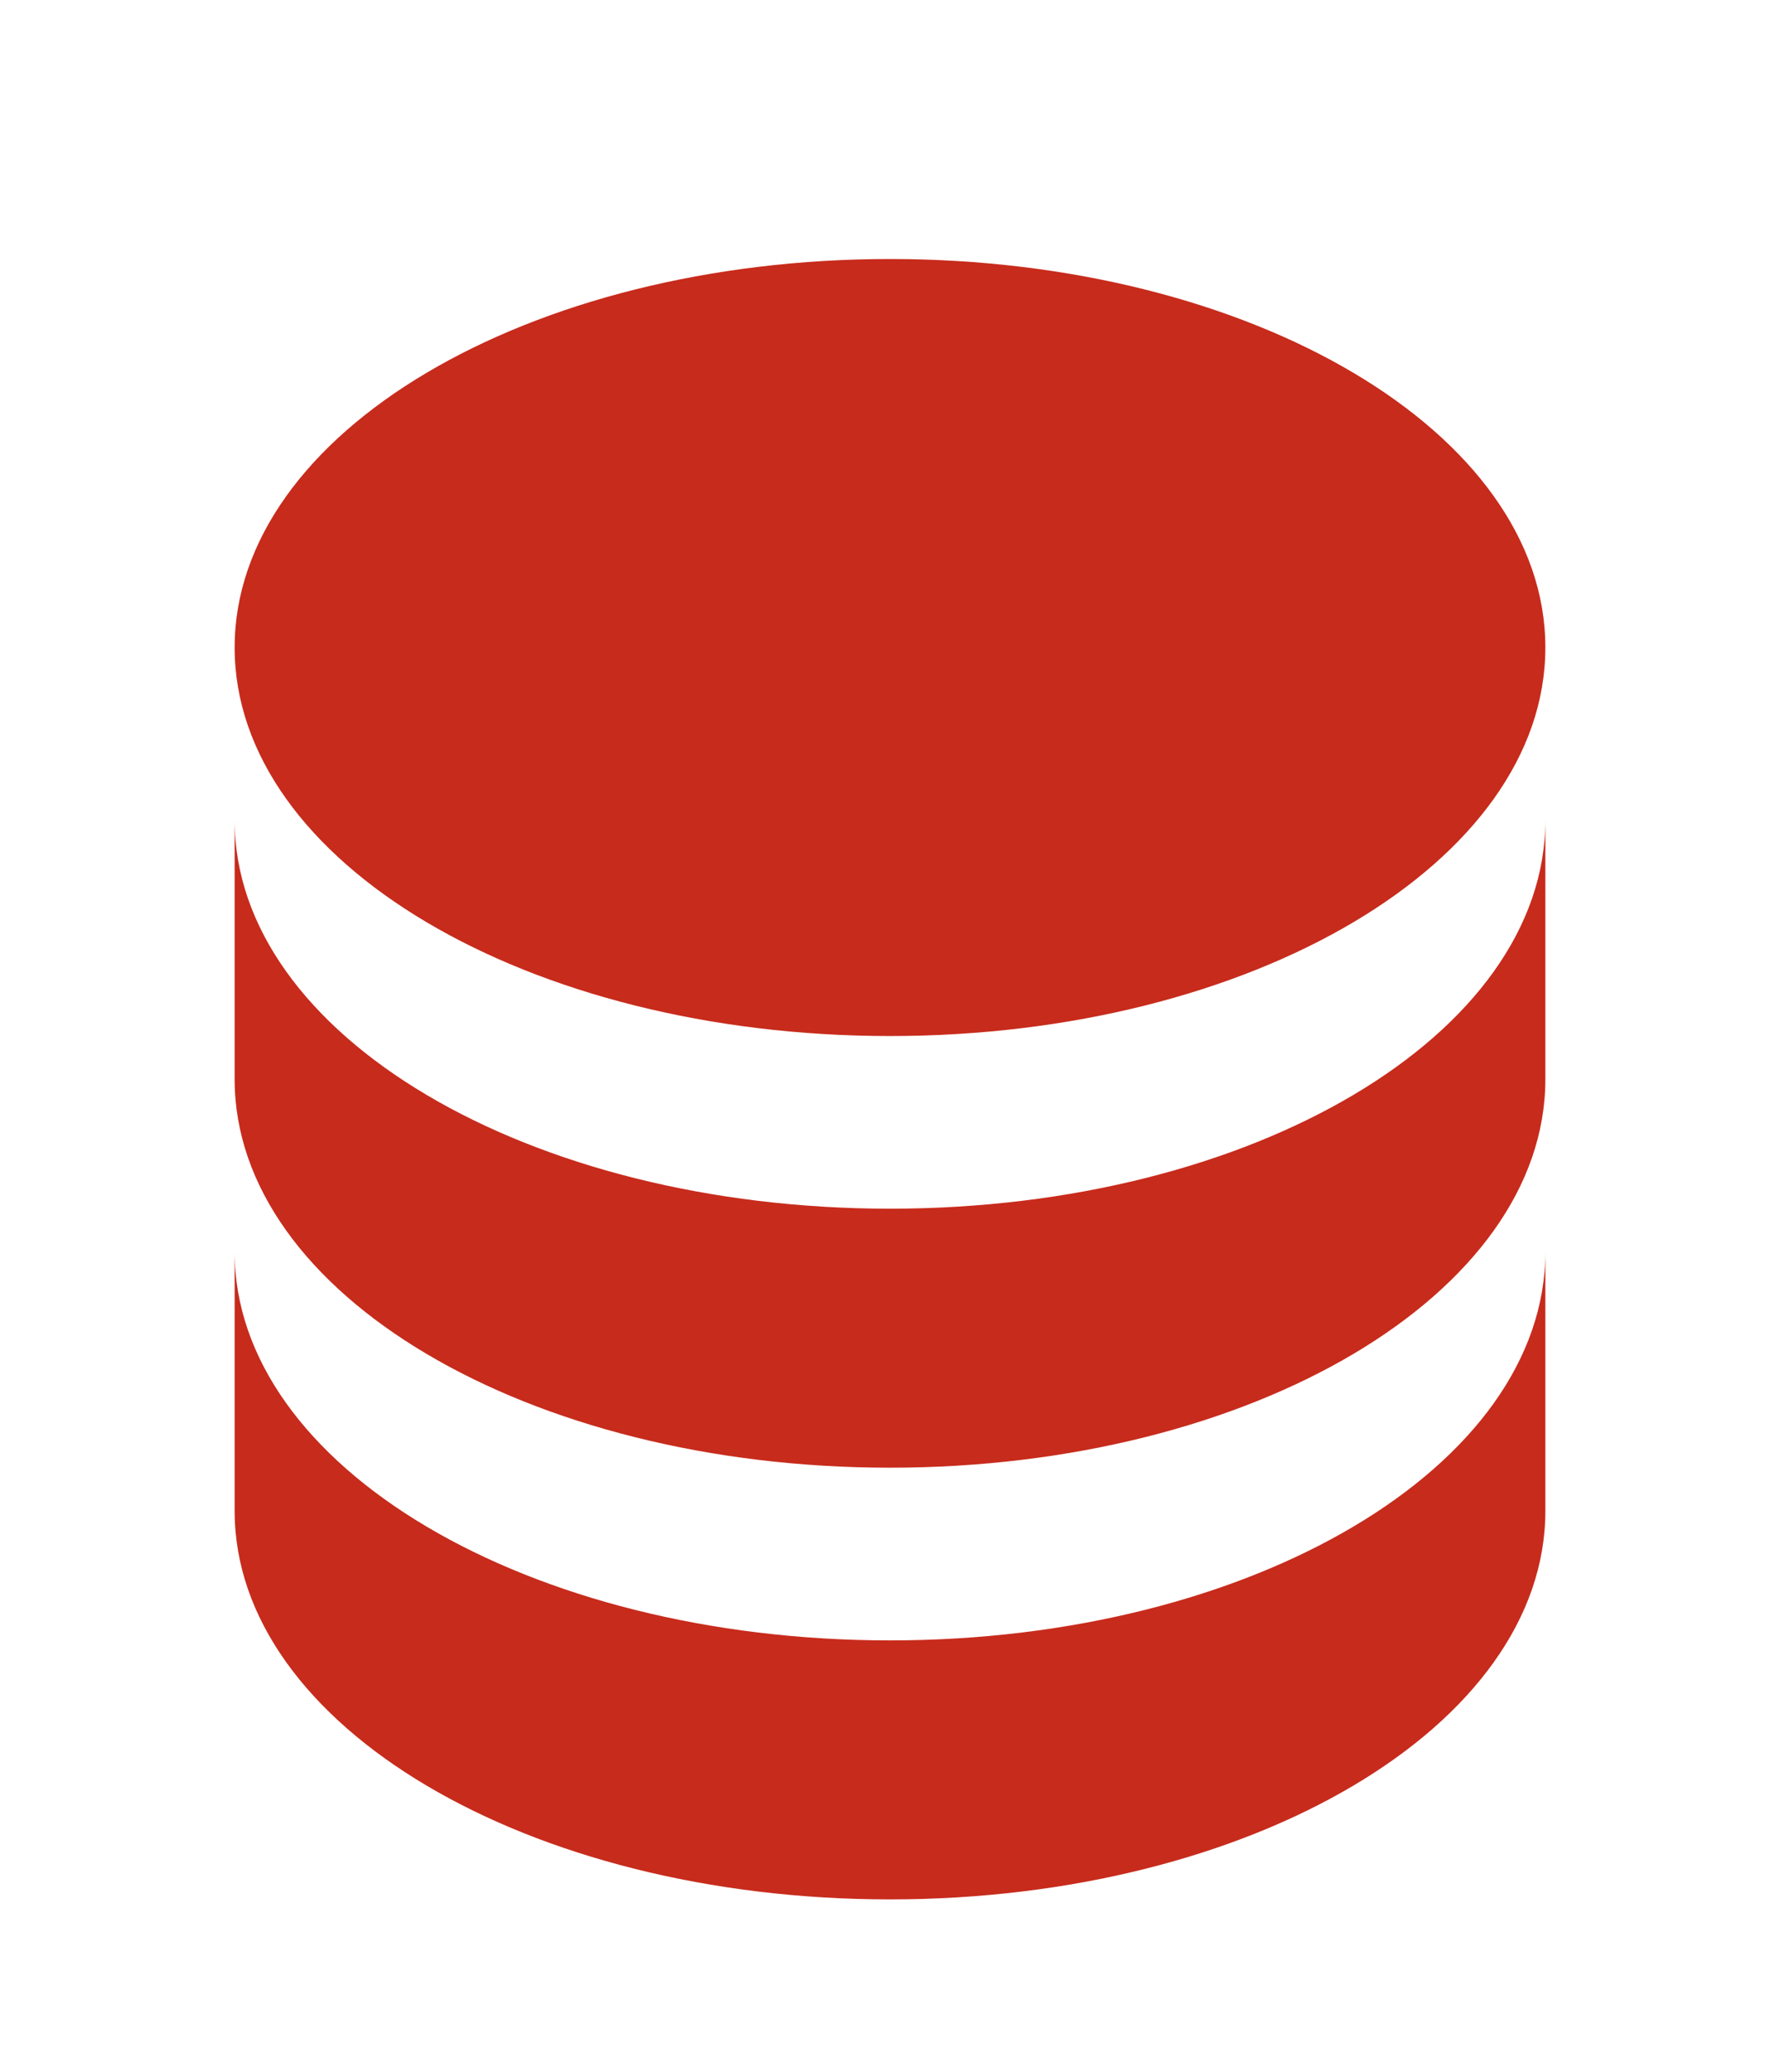 <svg width="55" height="64" viewBox="0 0 55 64" fill="none" xmlns="http://www.w3.org/2000/svg">
<path d="M47.75 25.333V33.333C47.75 39.961 38.684 45.333 27.5 45.333C16.316 45.333 7.25 39.961 7.25 33.333V25.333C7.25 31.961 16.316 37.333 27.5 37.333C38.684 37.333 47.75 31.961 47.75 25.333ZM7.25 38.667C7.25 45.294 16.316 50.667 27.5 50.667C38.684 50.667 47.75 45.294 47.75 38.667V46.667C47.75 53.294 38.684 58.667 27.5 58.667C16.316 58.667 7.25 53.294 7.25 46.667V38.667ZM27.5 32C16.316 32 7.25 26.627 7.25 20C7.25 13.373 16.316 8 27.5 8C38.684 8 47.75 13.373 47.75 20C47.75 26.627 38.684 32 27.5 32Z" fill="#C72B1C"/>
</svg>
